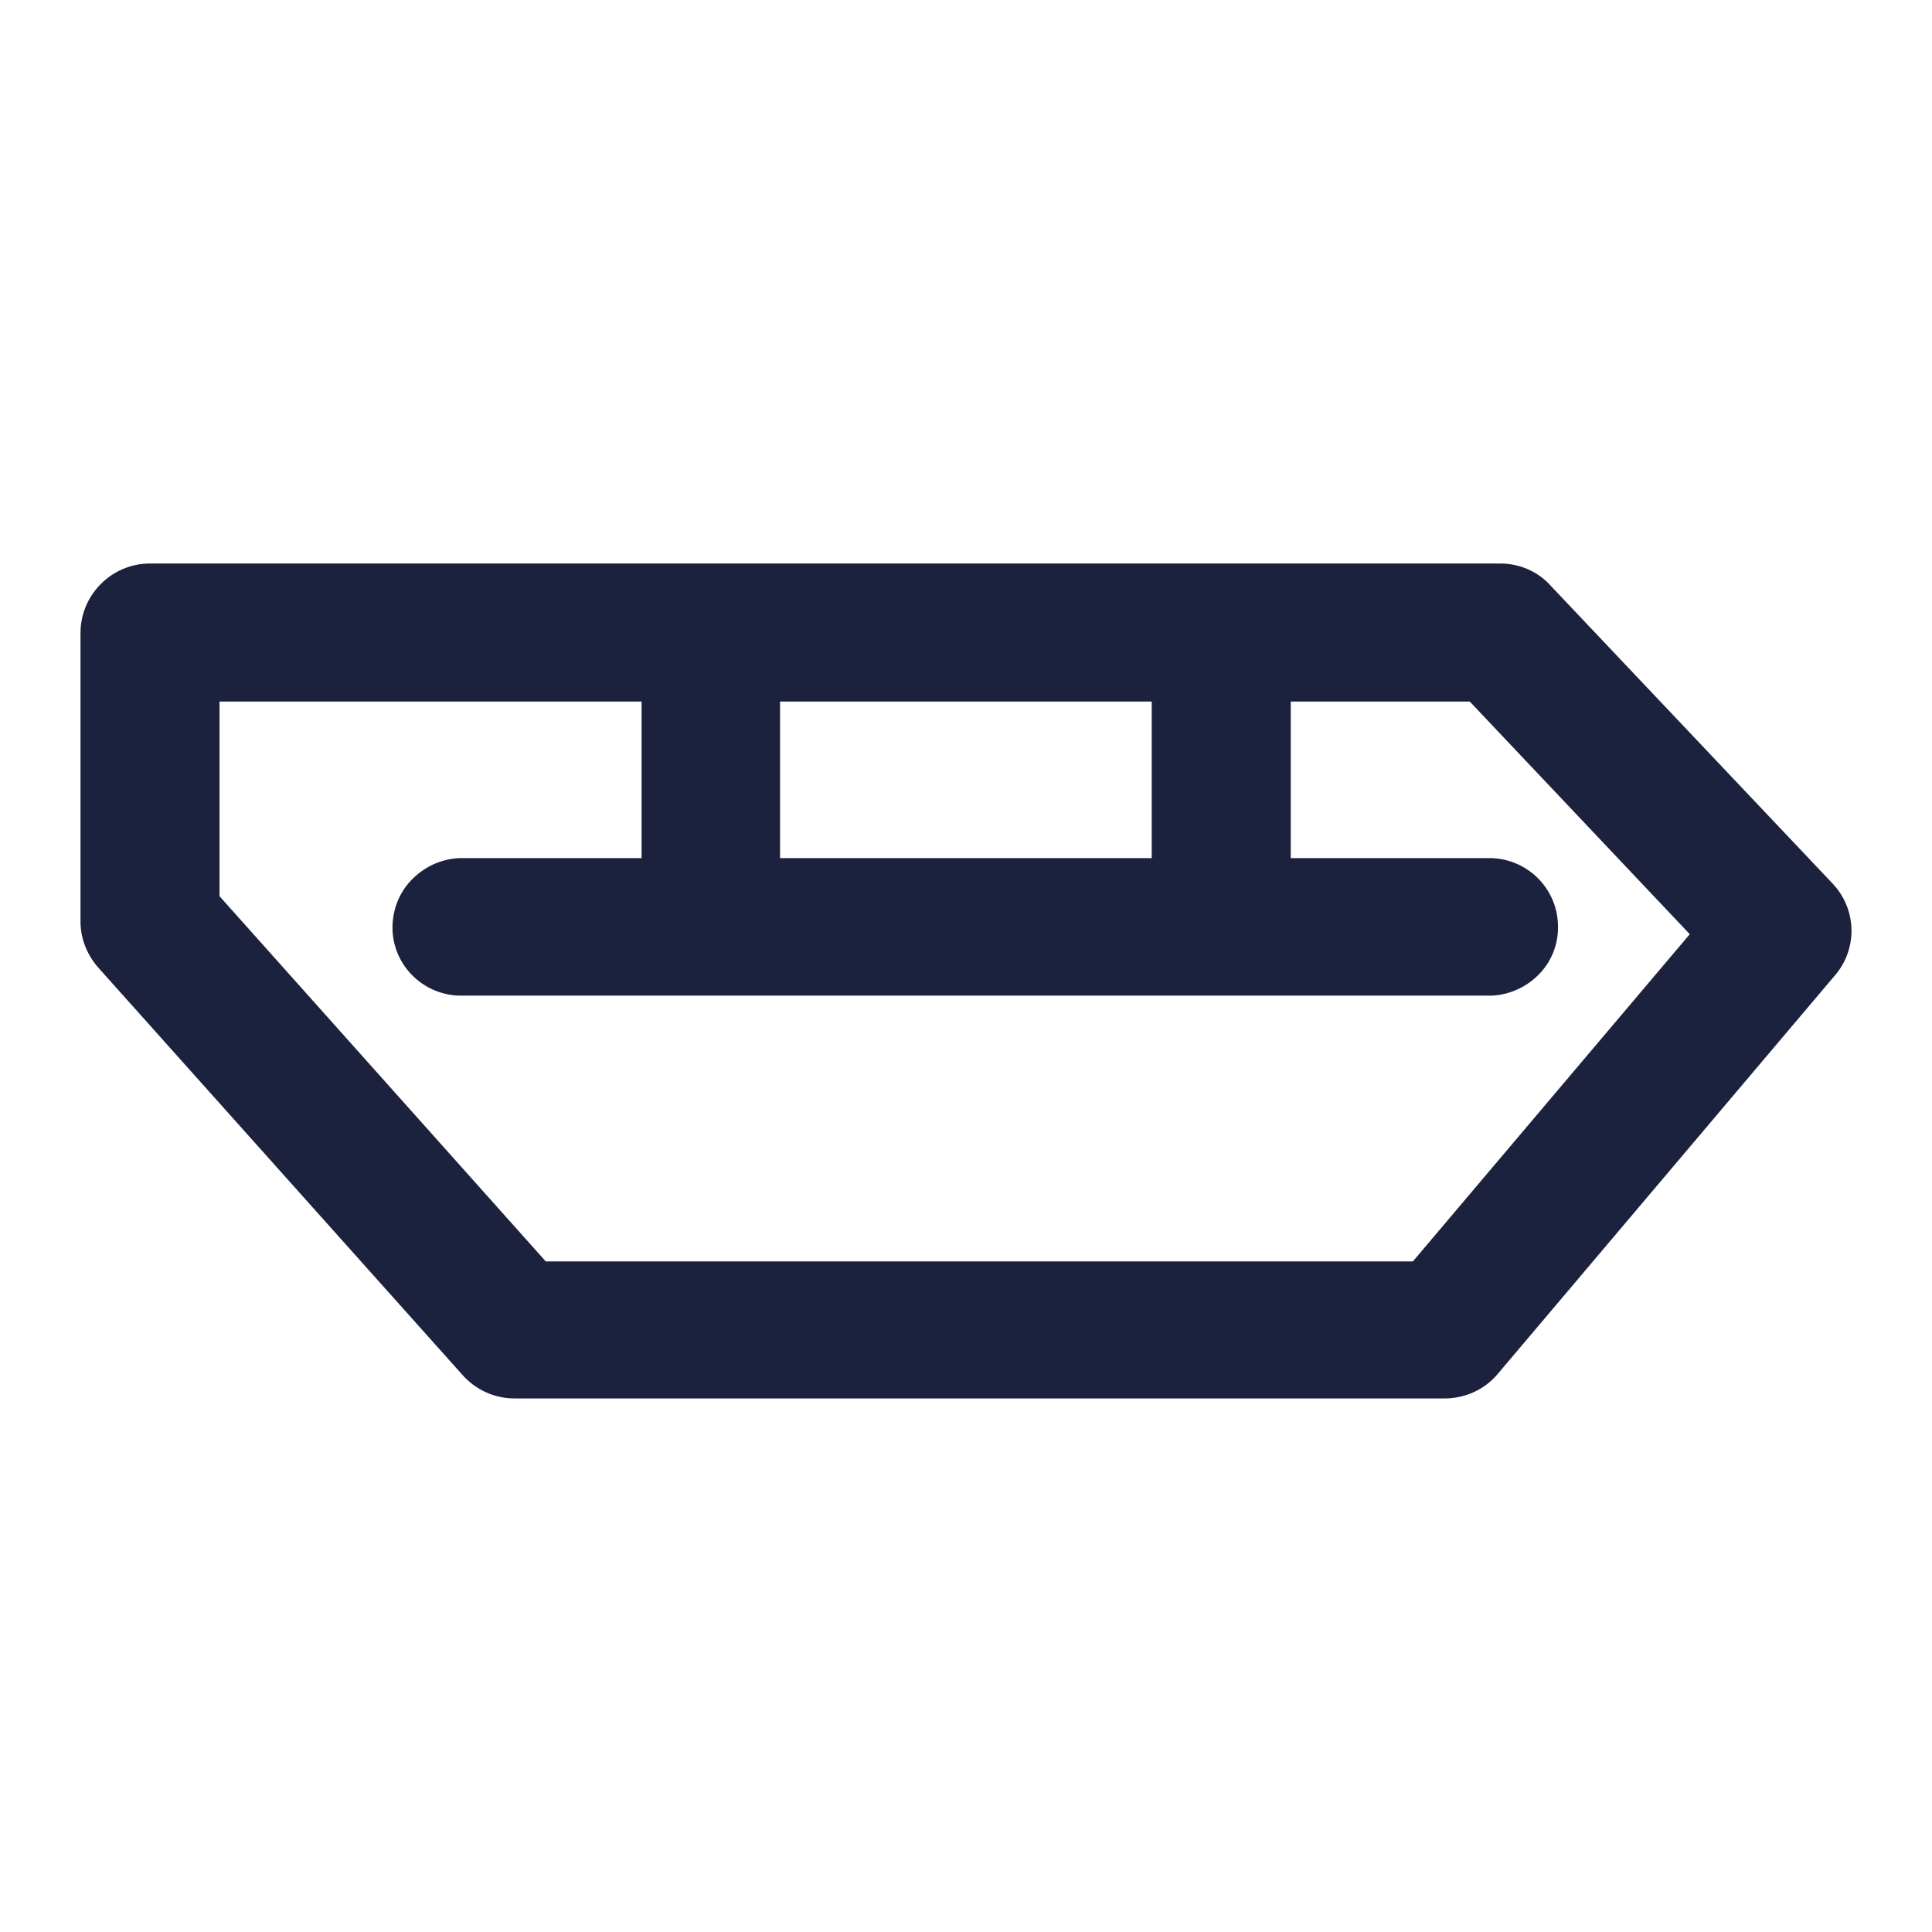 <svg width="24" height="24" viewBox="0 0 24 24" fill="none" xmlns="http://www.w3.org/2000/svg">
<path d="M22.773 10.984L19.264 7.277C19.108 7.101 18.877 7 18.639 7H1.864C1.388 7 1.007 7.385 1 7.851V11.45C1 11.659 1.082 11.862 1.218 12.017L5.746 17.081C5.909 17.264 6.141 17.372 6.392 17.372H17.945C18.197 17.372 18.441 17.264 18.605 17.068L22.793 12.118C23.079 11.787 23.065 11.301 22.773 10.984ZM9.69 10.66V8.715H14.307V10.66H9.69ZM7.97 10.66H5.719H5.699C5.467 10.673 5.257 10.775 5.1 10.943C4.944 11.112 4.869 11.328 4.876 11.558C4.896 11.997 5.25 12.348 5.692 12.368H5.705H18.516H18.537C18.768 12.355 18.979 12.253 19.135 12.085C19.291 11.916 19.366 11.693 19.353 11.47C19.332 11.031 18.979 10.68 18.537 10.66H16.034V8.715H18.258L20.991 11.605L17.551 15.67H6.78L2.727 11.133V8.715H7.97V10.66Z" fill="#1C213D"/>
</svg>
